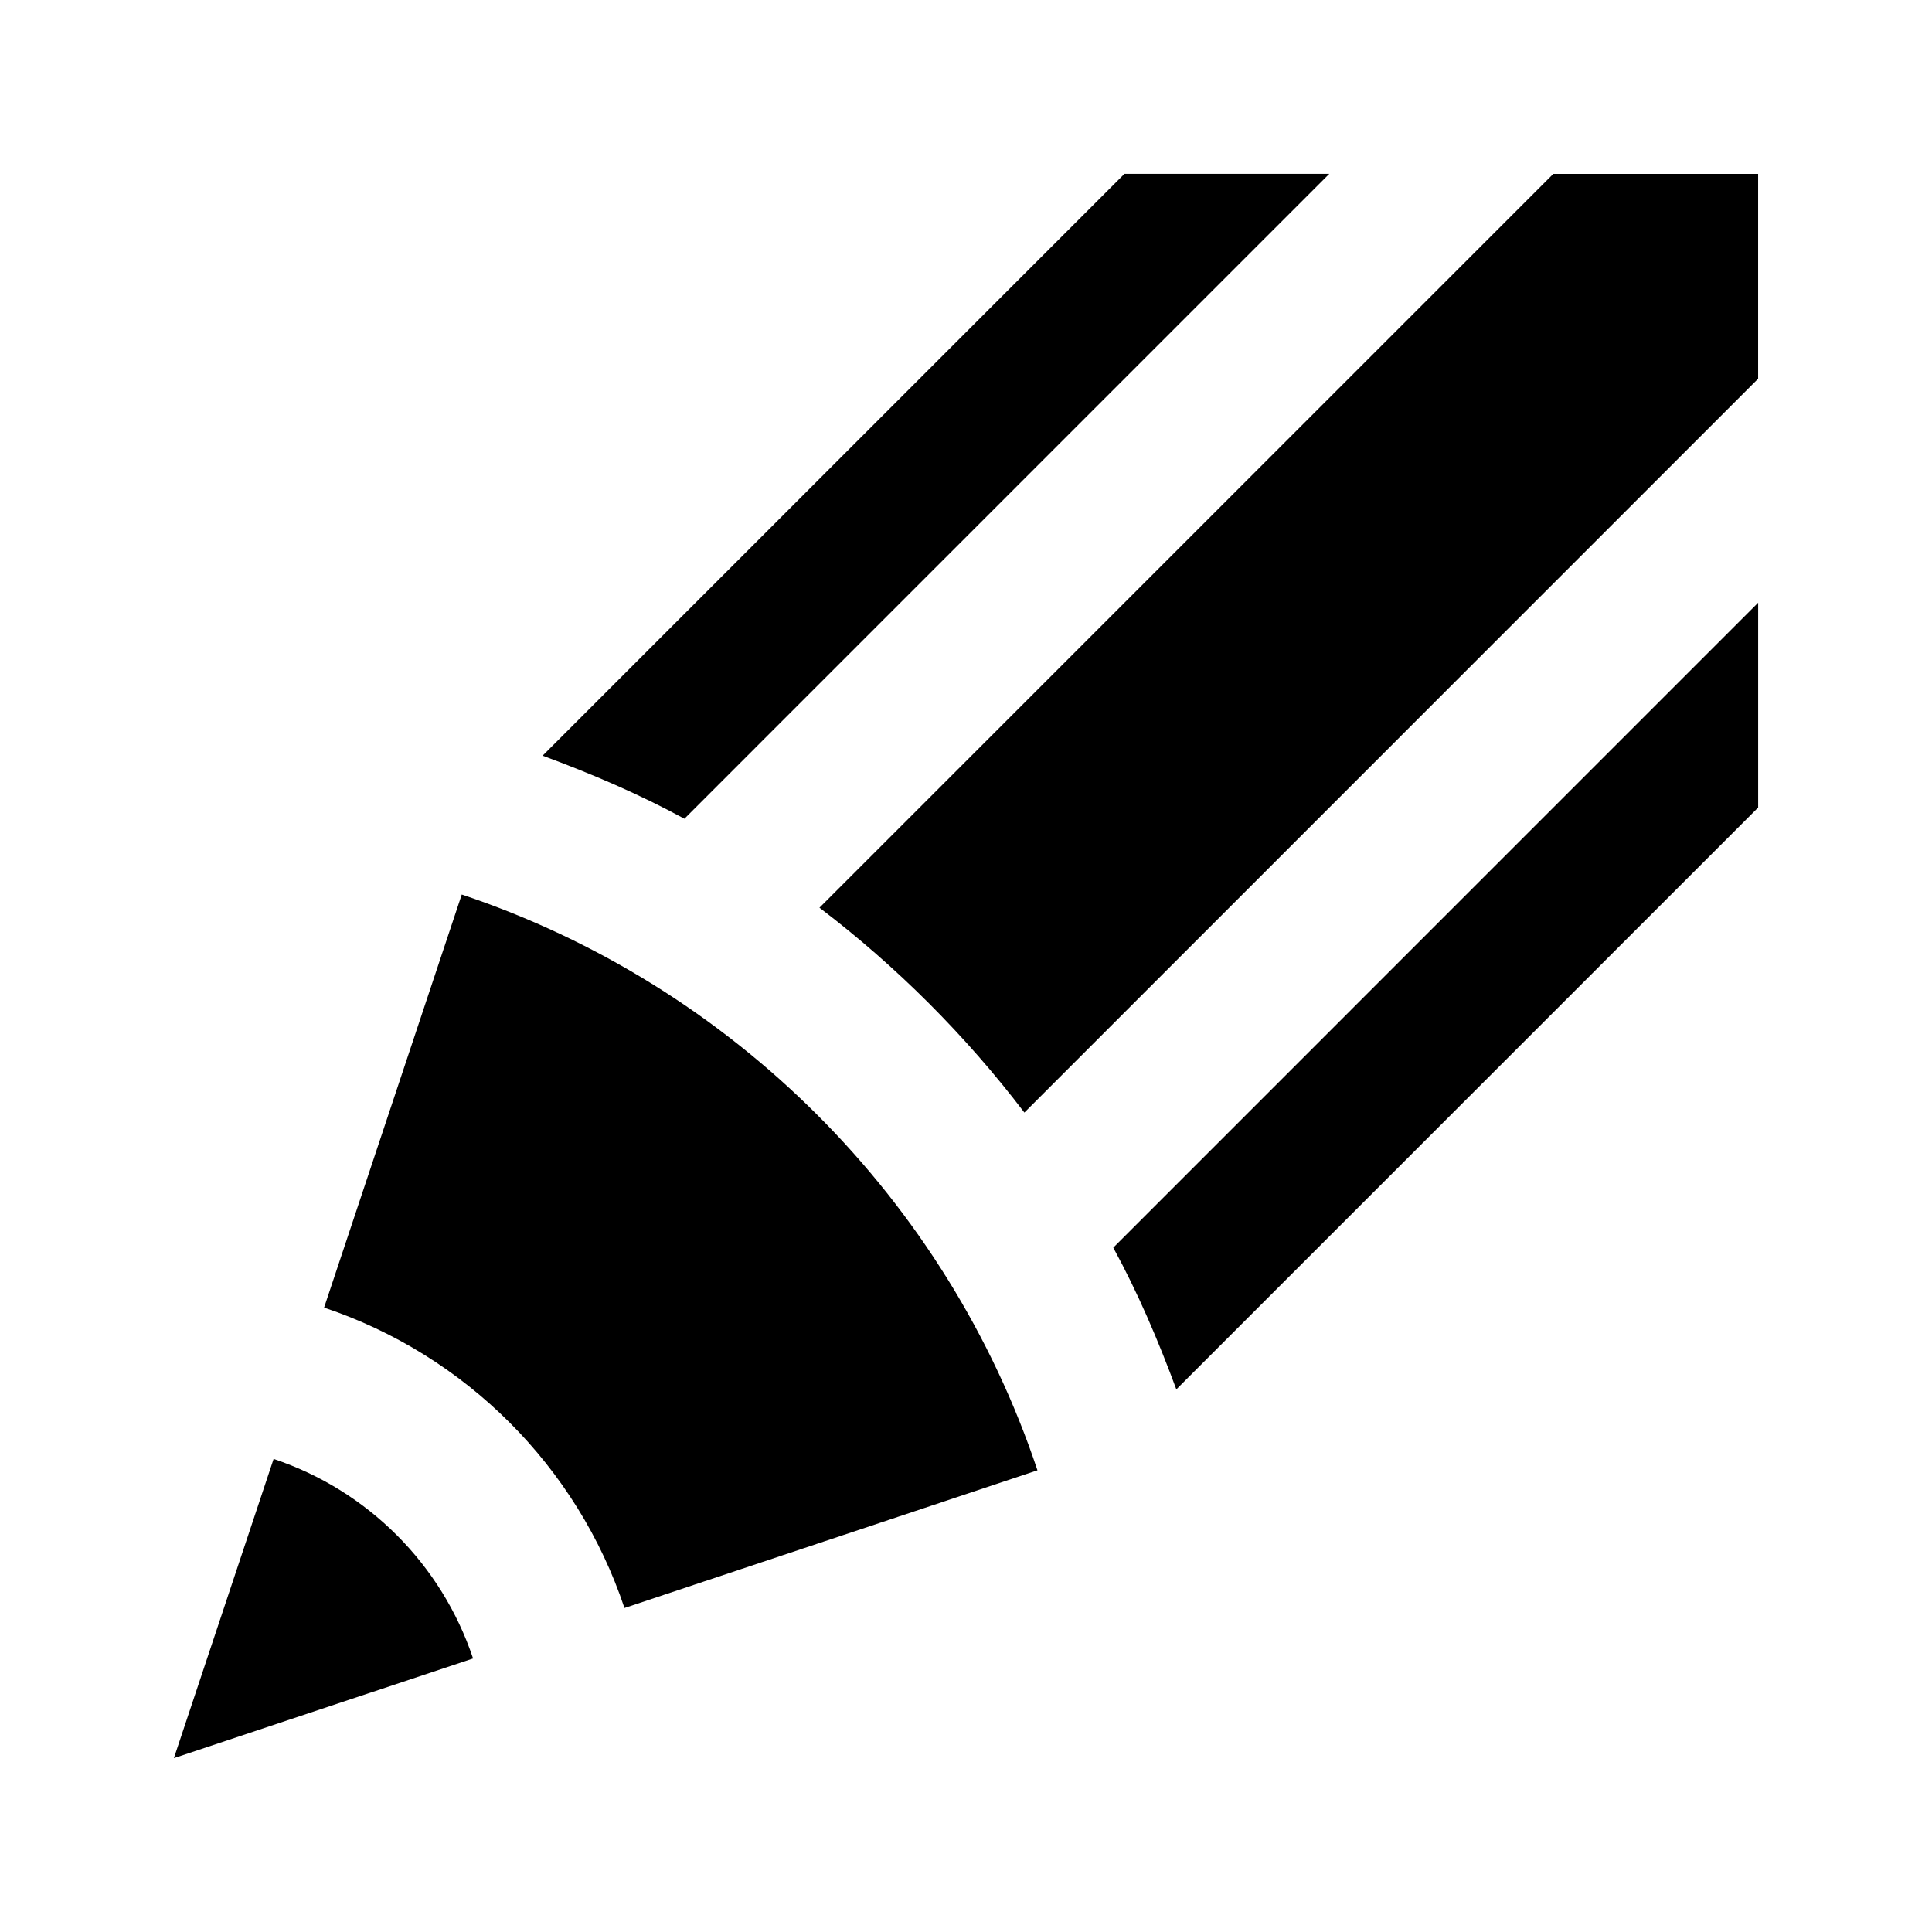 <?xml version="1.0" encoding="UTF-8"?>
<!-- Uploaded to: SVG Repo, www.svgrepo.com, Generator: SVG Repo Mixer Tools -->
<svg fill="#000000" width="800px" height="800px" version="1.1" viewBox="144 144 512 512" xmlns="http://www.w3.org/2000/svg">
 <path d="m266.37 381.06-36.484 109.47c37.449 12.512 67.09 42.129 79.602 79.602l109.45-36.484c-23.996-71.793-80.777-128.57-152.57-152.59zm172.66 93.582c6.531 11.965 11.926 24.625 16.711 37.555l154.19-154.19v-54.285zm-113.65-113.67 170.89-170.9h-54.285l-154.19 154.19c12.953 4.785 25.59 10.18 37.578 16.711zm-108.87 169.66-26.426 79.289 79.285-26.41c-8.332-24.957-27.918-44.543-52.859-52.879zm339.13-340.55h54.285v54.285l-194.45 194.47c-15.598-20.469-33.84-38.711-54.309-54.285z" fill-rule="evenodd"/>
</svg>